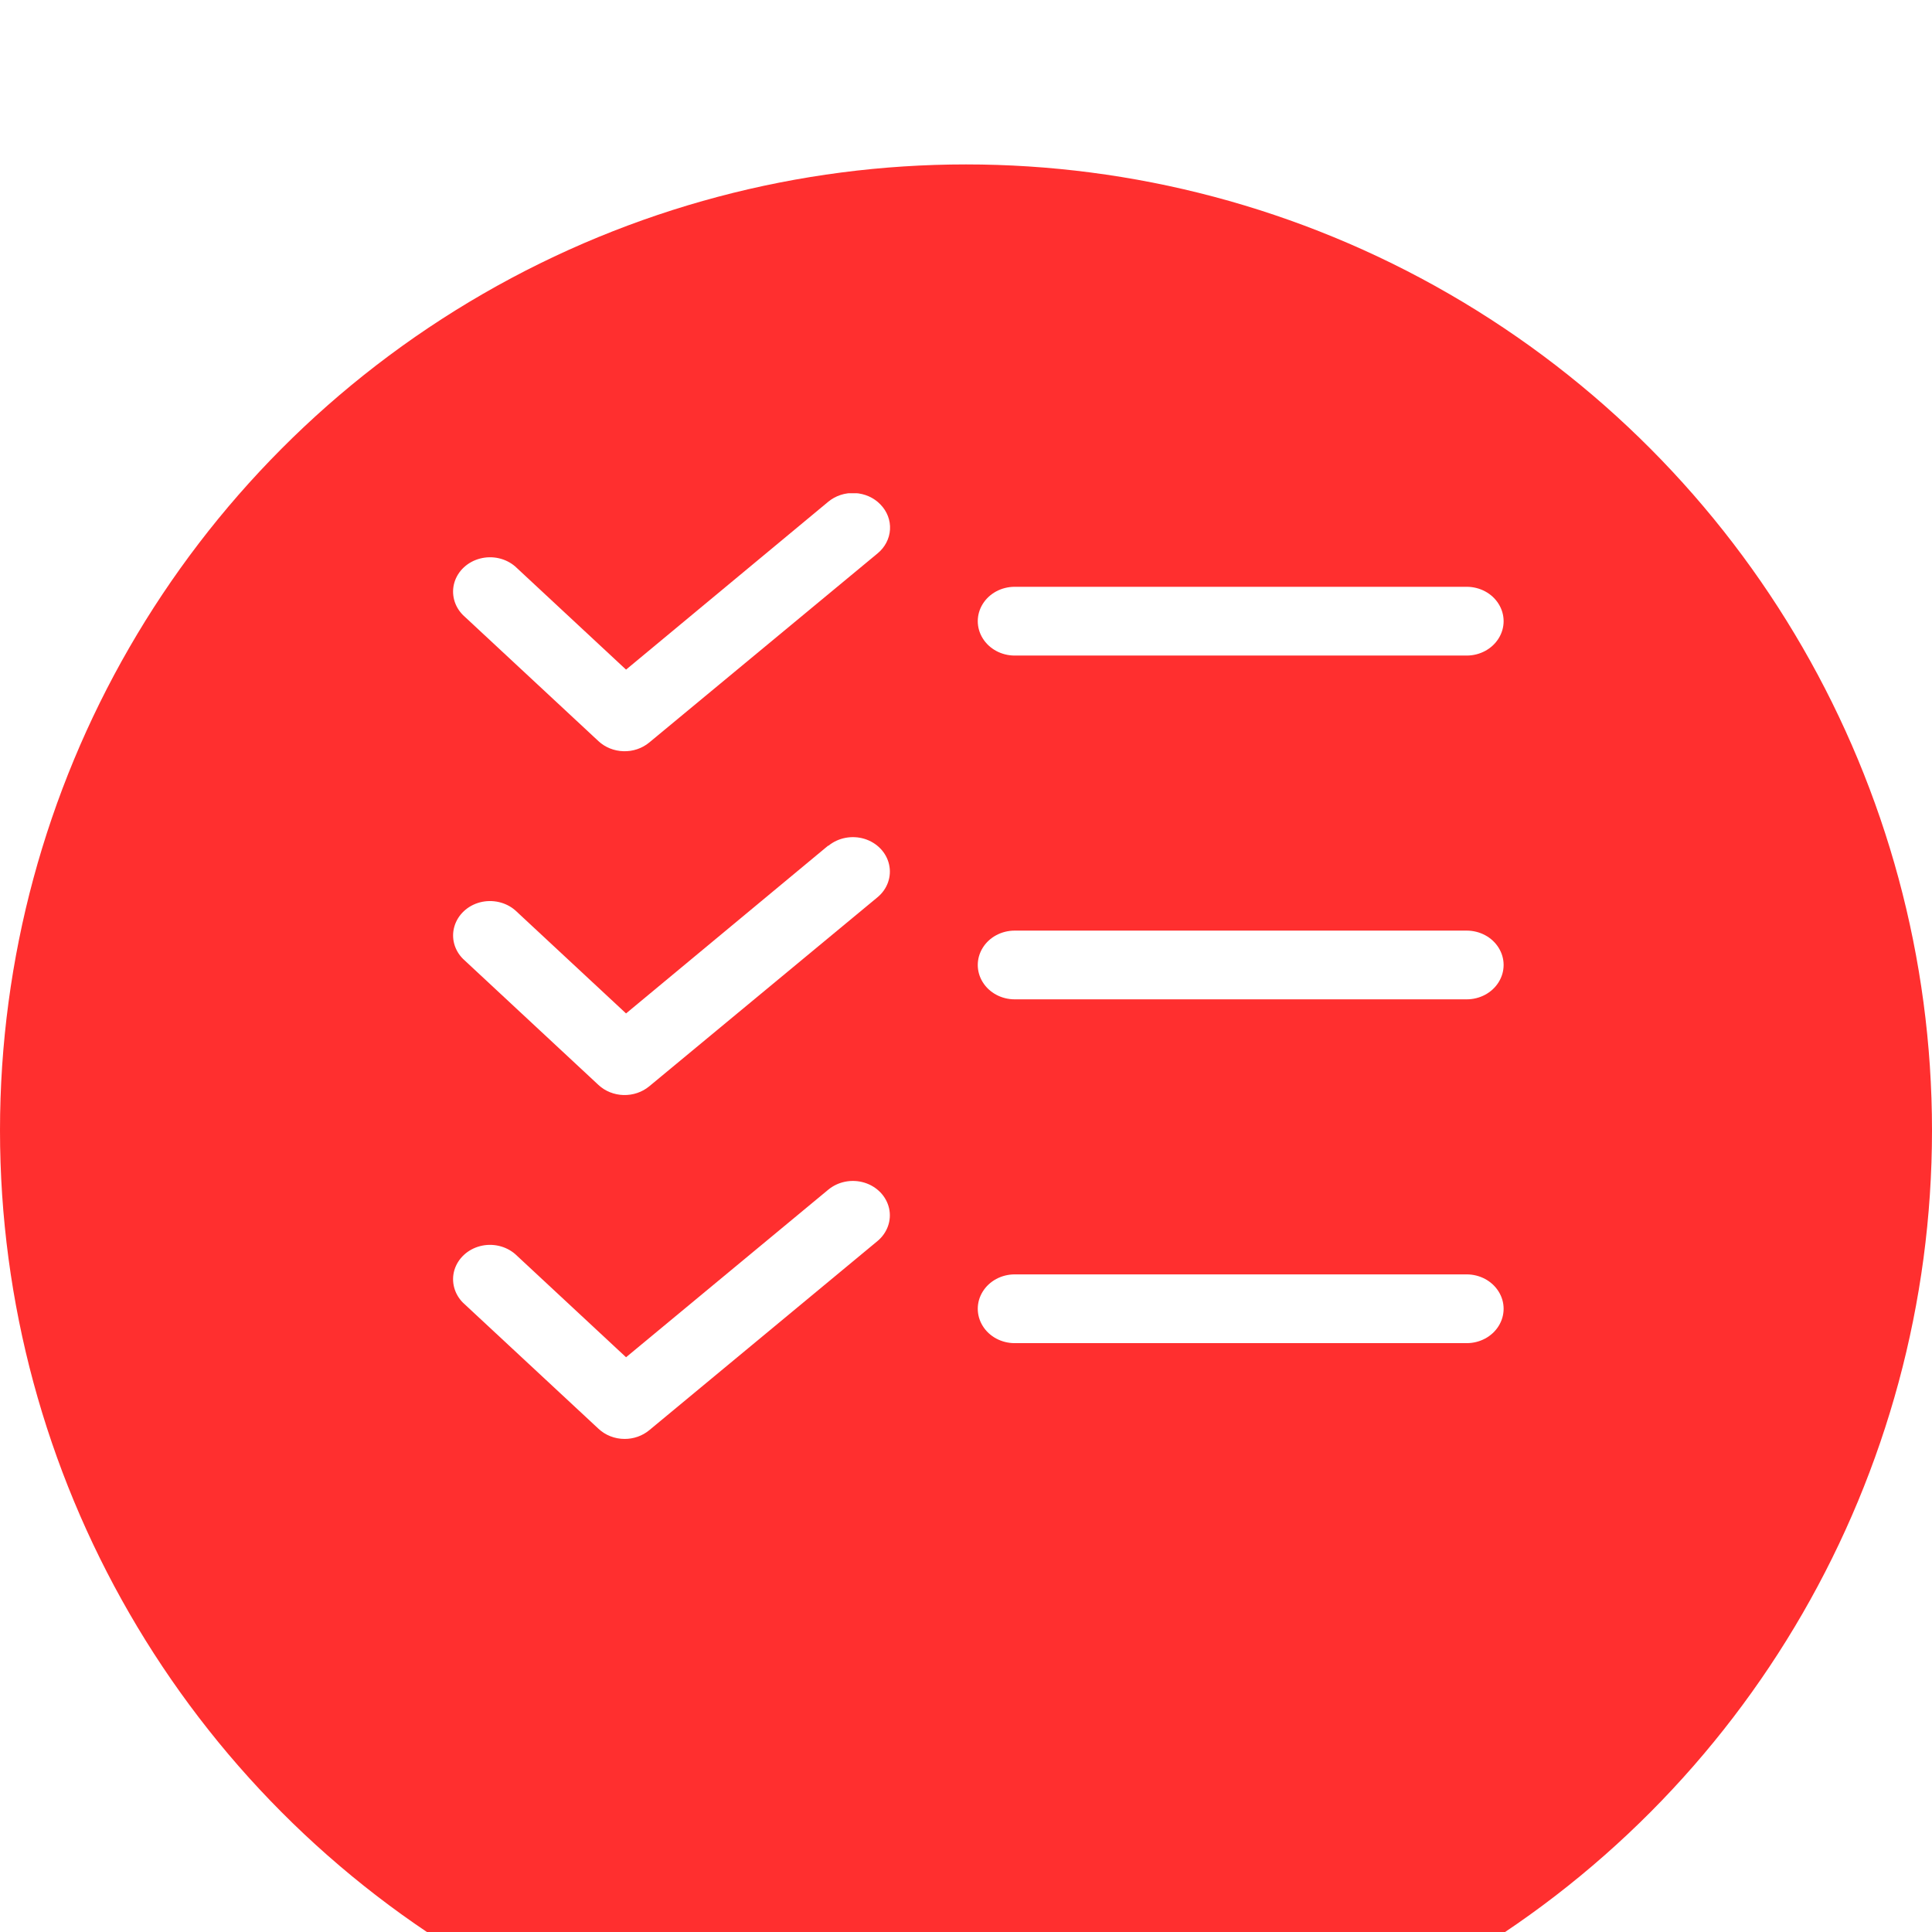 <?xml version="1.0" encoding="UTF-8"?> <svg xmlns="http://www.w3.org/2000/svg" width="47" height="47" viewBox="0 0 47 47" fill="none"> <g filter="url(#filter0_i_26_222)"> <circle cx="23.5" cy="23.5" r="23.5" fill="#FF2F2F"></circle> </g> <g clip-path="url(#clip0_26_222)"> <path d="M20.149 20.57L15.23 24.654L12.534 22.145C12.305 21.946 11.98 21.873 11.678 21.951C11.376 22.03 11.141 22.25 11.056 22.531C10.971 22.812 11.05 23.113 11.264 23.327L14.559 26.394H14.559C14.721 26.545 14.94 26.633 15.169 26.639C15.399 26.645 15.622 26.569 15.794 26.427L21.348 21.827C21.588 21.628 21.695 21.325 21.629 21.032C21.564 20.739 21.335 20.501 21.03 20.407C20.725 20.314 20.389 20.379 20.149 20.578L20.149 20.57Z" fill="white"></path> <path d="M35.68 22.639H24.685C24.364 22.639 24.067 22.798 23.907 23.057C23.746 23.316 23.746 23.635 23.907 23.893C24.067 24.152 24.364 24.311 24.685 24.311H35.68C36.001 24.311 36.298 24.152 36.458 23.893C36.619 23.634 36.619 23.316 36.458 23.057C36.298 22.798 36.001 22.639 35.68 22.639Z" fill="white"></path> <path d="M15.194 35.005C15.415 35.006 15.628 34.93 15.793 34.794L21.347 30.191C21.587 29.991 21.694 29.688 21.629 29.396C21.563 29.103 21.335 28.865 21.03 28.771C20.724 28.677 20.389 28.743 20.149 28.942L15.23 33.018L12.534 30.509C12.304 30.31 11.98 30.236 11.678 30.315C11.376 30.394 11.14 30.614 11.055 30.894C10.971 31.175 11.05 31.477 11.263 31.691L14.559 34.757H14.559C14.727 34.915 14.955 35.005 15.194 35.005L15.194 35.005Z" fill="white"></path> <path d="M35.68 31.002H24.685C24.364 31.002 24.067 31.162 23.907 31.421C23.746 31.679 23.746 31.998 23.907 32.257C24.067 32.516 24.364 32.675 24.685 32.675H35.68C36.001 32.675 36.298 32.516 36.458 32.257C36.619 31.998 36.619 31.679 36.458 31.421C36.298 31.162 36.001 31.002 35.68 31.002Z" fill="white"></path> <path d="M21.419 12.273C21.261 12.107 21.037 12.007 20.799 11.995C20.561 11.982 20.327 12.058 20.149 12.206L15.23 16.29L12.534 13.781C12.304 13.582 11.98 13.509 11.678 13.588C11.376 13.667 11.14 13.886 11.055 14.167C10.971 14.448 11.05 14.75 11.263 14.963L14.559 18.03H14.559C14.721 18.181 14.939 18.269 15.169 18.275C15.398 18.282 15.621 18.206 15.793 18.064L21.347 13.464C21.528 13.316 21.638 13.106 21.651 12.883C21.665 12.659 21.581 12.439 21.419 12.273L21.419 12.273Z" fill="white"></path> <path d="M35.68 14.275H24.685C24.364 14.275 24.067 14.434 23.907 14.693C23.746 14.952 23.746 15.271 23.907 15.529C24.067 15.788 24.364 15.948 24.685 15.948H35.68C36.001 15.948 36.298 15.788 36.458 15.529C36.619 15.271 36.619 14.952 36.458 14.693C36.298 14.434 36.001 14.275 35.68 14.275Z" fill="white"></path> </g> <defs> <filter id="filter0_i_26_222" x="0" y="0" width="47" height="51" filterUnits="userSpaceOnUse" color-interpolation-filters="sRGB"> <feFlood flood-opacity="0" result="BackgroundImageFix"></feFlood> <feBlend mode="normal" in="SourceGraphic" in2="BackgroundImageFix" result="shape"></feBlend> <feColorMatrix in="SourceAlpha" type="matrix" values="0 0 0 0 0 0 0 0 0 0 0 0 0 0 0 0 0 0 127 0" result="hardAlpha"></feColorMatrix> <feOffset dy="4"></feOffset> <feGaussianBlur stdDeviation="4.5"></feGaussianBlur> <feComposite in2="hardAlpha" operator="arithmetic" k2="-1" k3="1"></feComposite> <feColorMatrix type="matrix" values="0 0 0 0 1 0 0 0 0 1 0 0 0 0 1 0 0 0 0.25 0"></feColorMatrix> <feBlend mode="normal" in2="shape" result="effect1_innerShadow_26_222"></feBlend> </filter> <clipPath id="clip0_26_222"> <rect width="26" height="23" fill="white" transform="translate(11 12)"></rect> </clipPath> </defs> </svg> 